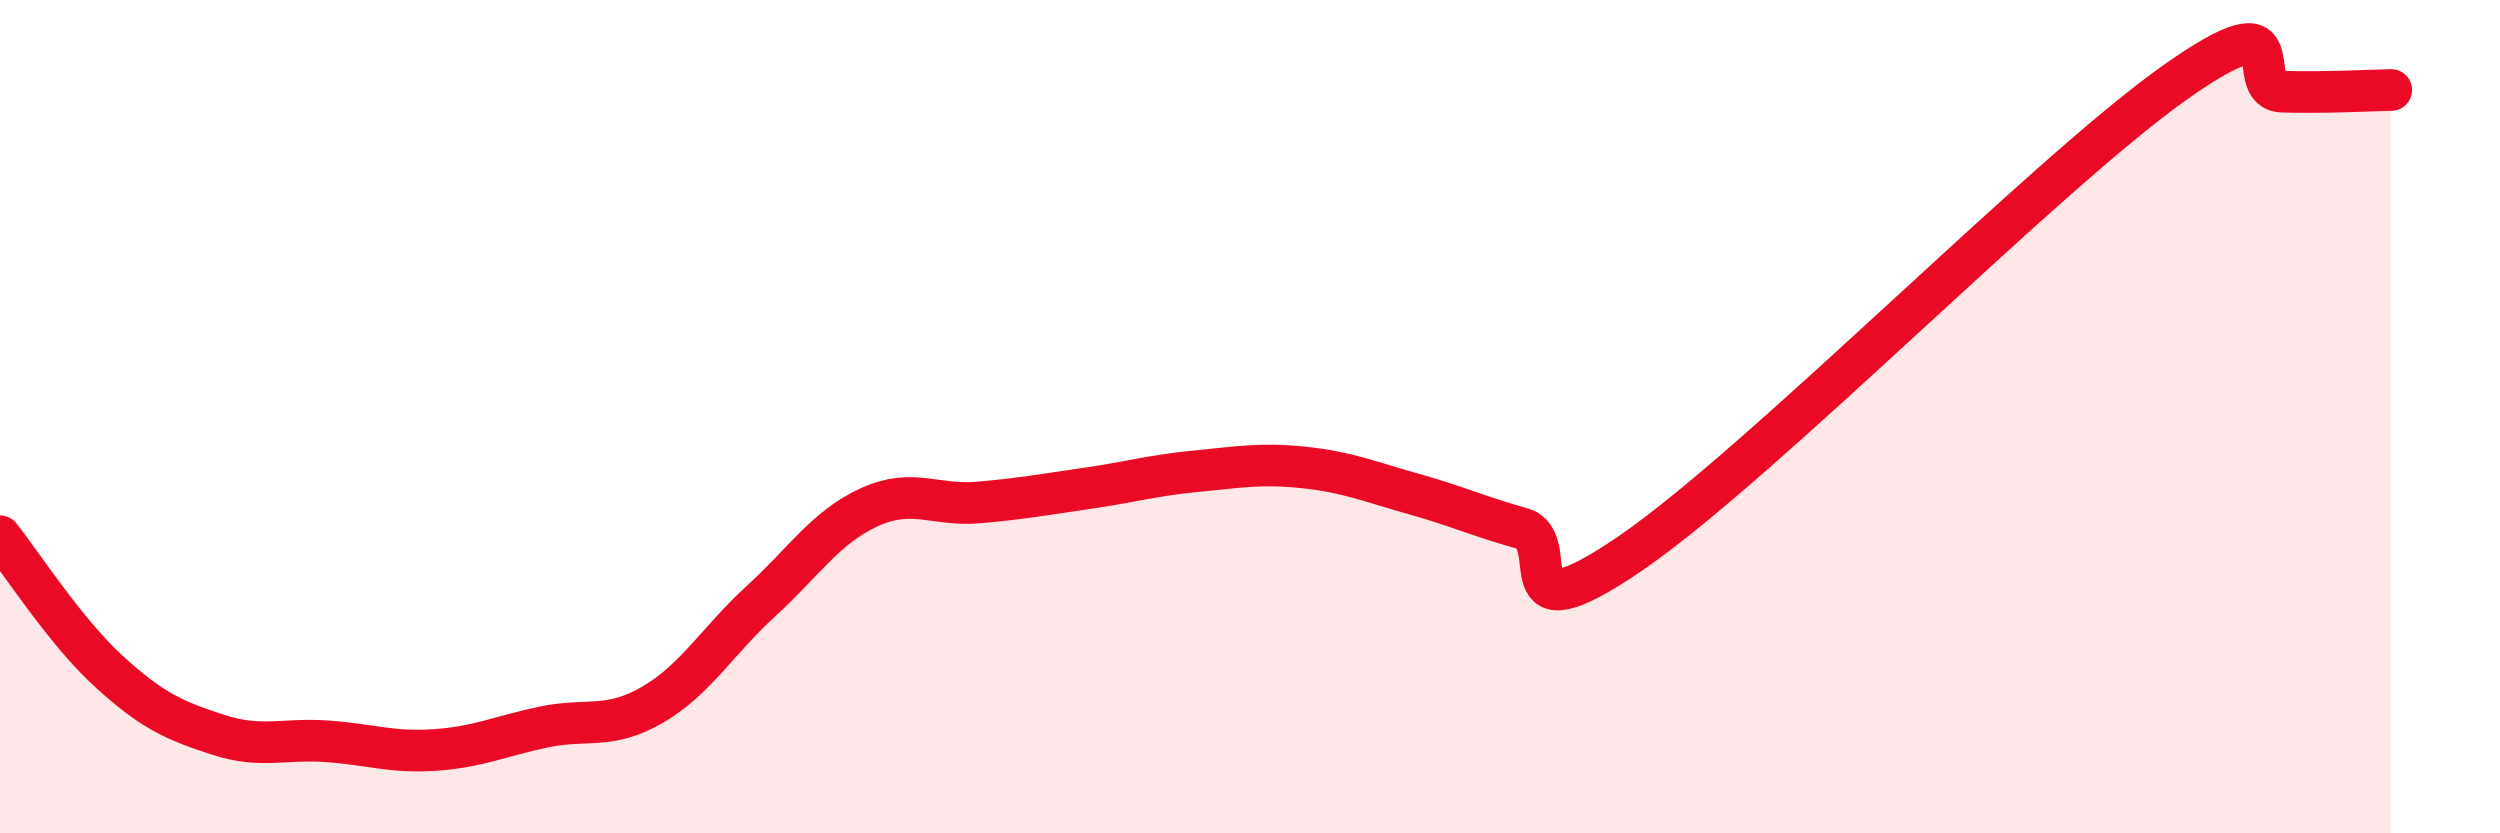 
    <svg width="60" height="20" viewBox="0 0 60 20" xmlns="http://www.w3.org/2000/svg">
      <path
        d="M 0,12.87 C 0.52,13.52 1.57,15.16 2.61,16.11 C 3.65,17.06 4.18,17.29 5.22,17.63 C 6.26,17.97 6.79,17.72 7.83,17.79 C 8.87,17.86 9.39,18.07 10.43,18 C 11.47,17.93 12,17.67 13.04,17.45 C 14.08,17.23 14.61,17.52 15.65,16.92 C 16.69,16.32 17.22,15.38 18.26,14.43 C 19.3,13.48 19.83,12.64 20.87,12.17 C 21.91,11.7 22.44,12.15 23.48,12.06 C 24.52,11.97 25.05,11.87 26.09,11.72 C 27.13,11.57 27.66,11.41 28.7,11.31 C 29.74,11.21 30.26,11.11 31.3,11.22 C 32.34,11.33 32.87,11.56 33.91,11.85 C 34.95,12.14 35.48,12.39 36.52,12.68 C 37.56,12.97 36,15.42 39.13,13.28 C 42.26,11.14 49.04,4.22 52.17,2 C 55.3,-0.22 53.74,2.17 54.78,2.2 C 55.82,2.23 56.87,2.17 57.39,2.16L57.39 20L0 20Z"
        fill="#EB0A25"
        opacity="0.1"
        stroke-linecap="round"
        stroke-linejoin="round"
      />
      <path
        d="M 0,12.87 C 0.52,13.52 1.57,15.16 2.61,16.11 C 3.65,17.06 4.18,17.29 5.22,17.63 C 6.26,17.97 6.79,17.72 7.83,17.79 C 8.87,17.86 9.39,18.07 10.43,18 C 11.47,17.93 12,17.67 13.04,17.45 C 14.08,17.23 14.61,17.52 15.65,16.92 C 16.69,16.32 17.22,15.38 18.26,14.43 C 19.3,13.48 19.83,12.64 20.87,12.17 C 21.91,11.7 22.44,12.15 23.48,12.06 C 24.52,11.97 25.05,11.87 26.09,11.72 C 27.13,11.57 27.66,11.41 28.7,11.31 C 29.74,11.21 30.26,11.11 31.3,11.22 C 32.34,11.33 32.87,11.56 33.91,11.85 C 34.95,12.14 35.48,12.39 36.52,12.68 C 37.56,12.97 36,15.42 39.13,13.28 C 42.26,11.14 49.04,4.22 52.17,2 C 55.3,-0.22 53.74,2.17 54.78,2.2 C 55.82,2.23 56.87,2.17 57.39,2.16"
        stroke="#EB0A25"
        stroke-width="1"
        fill="none"
        stroke-linecap="round"
        stroke-linejoin="round"
      />
    </svg>
  